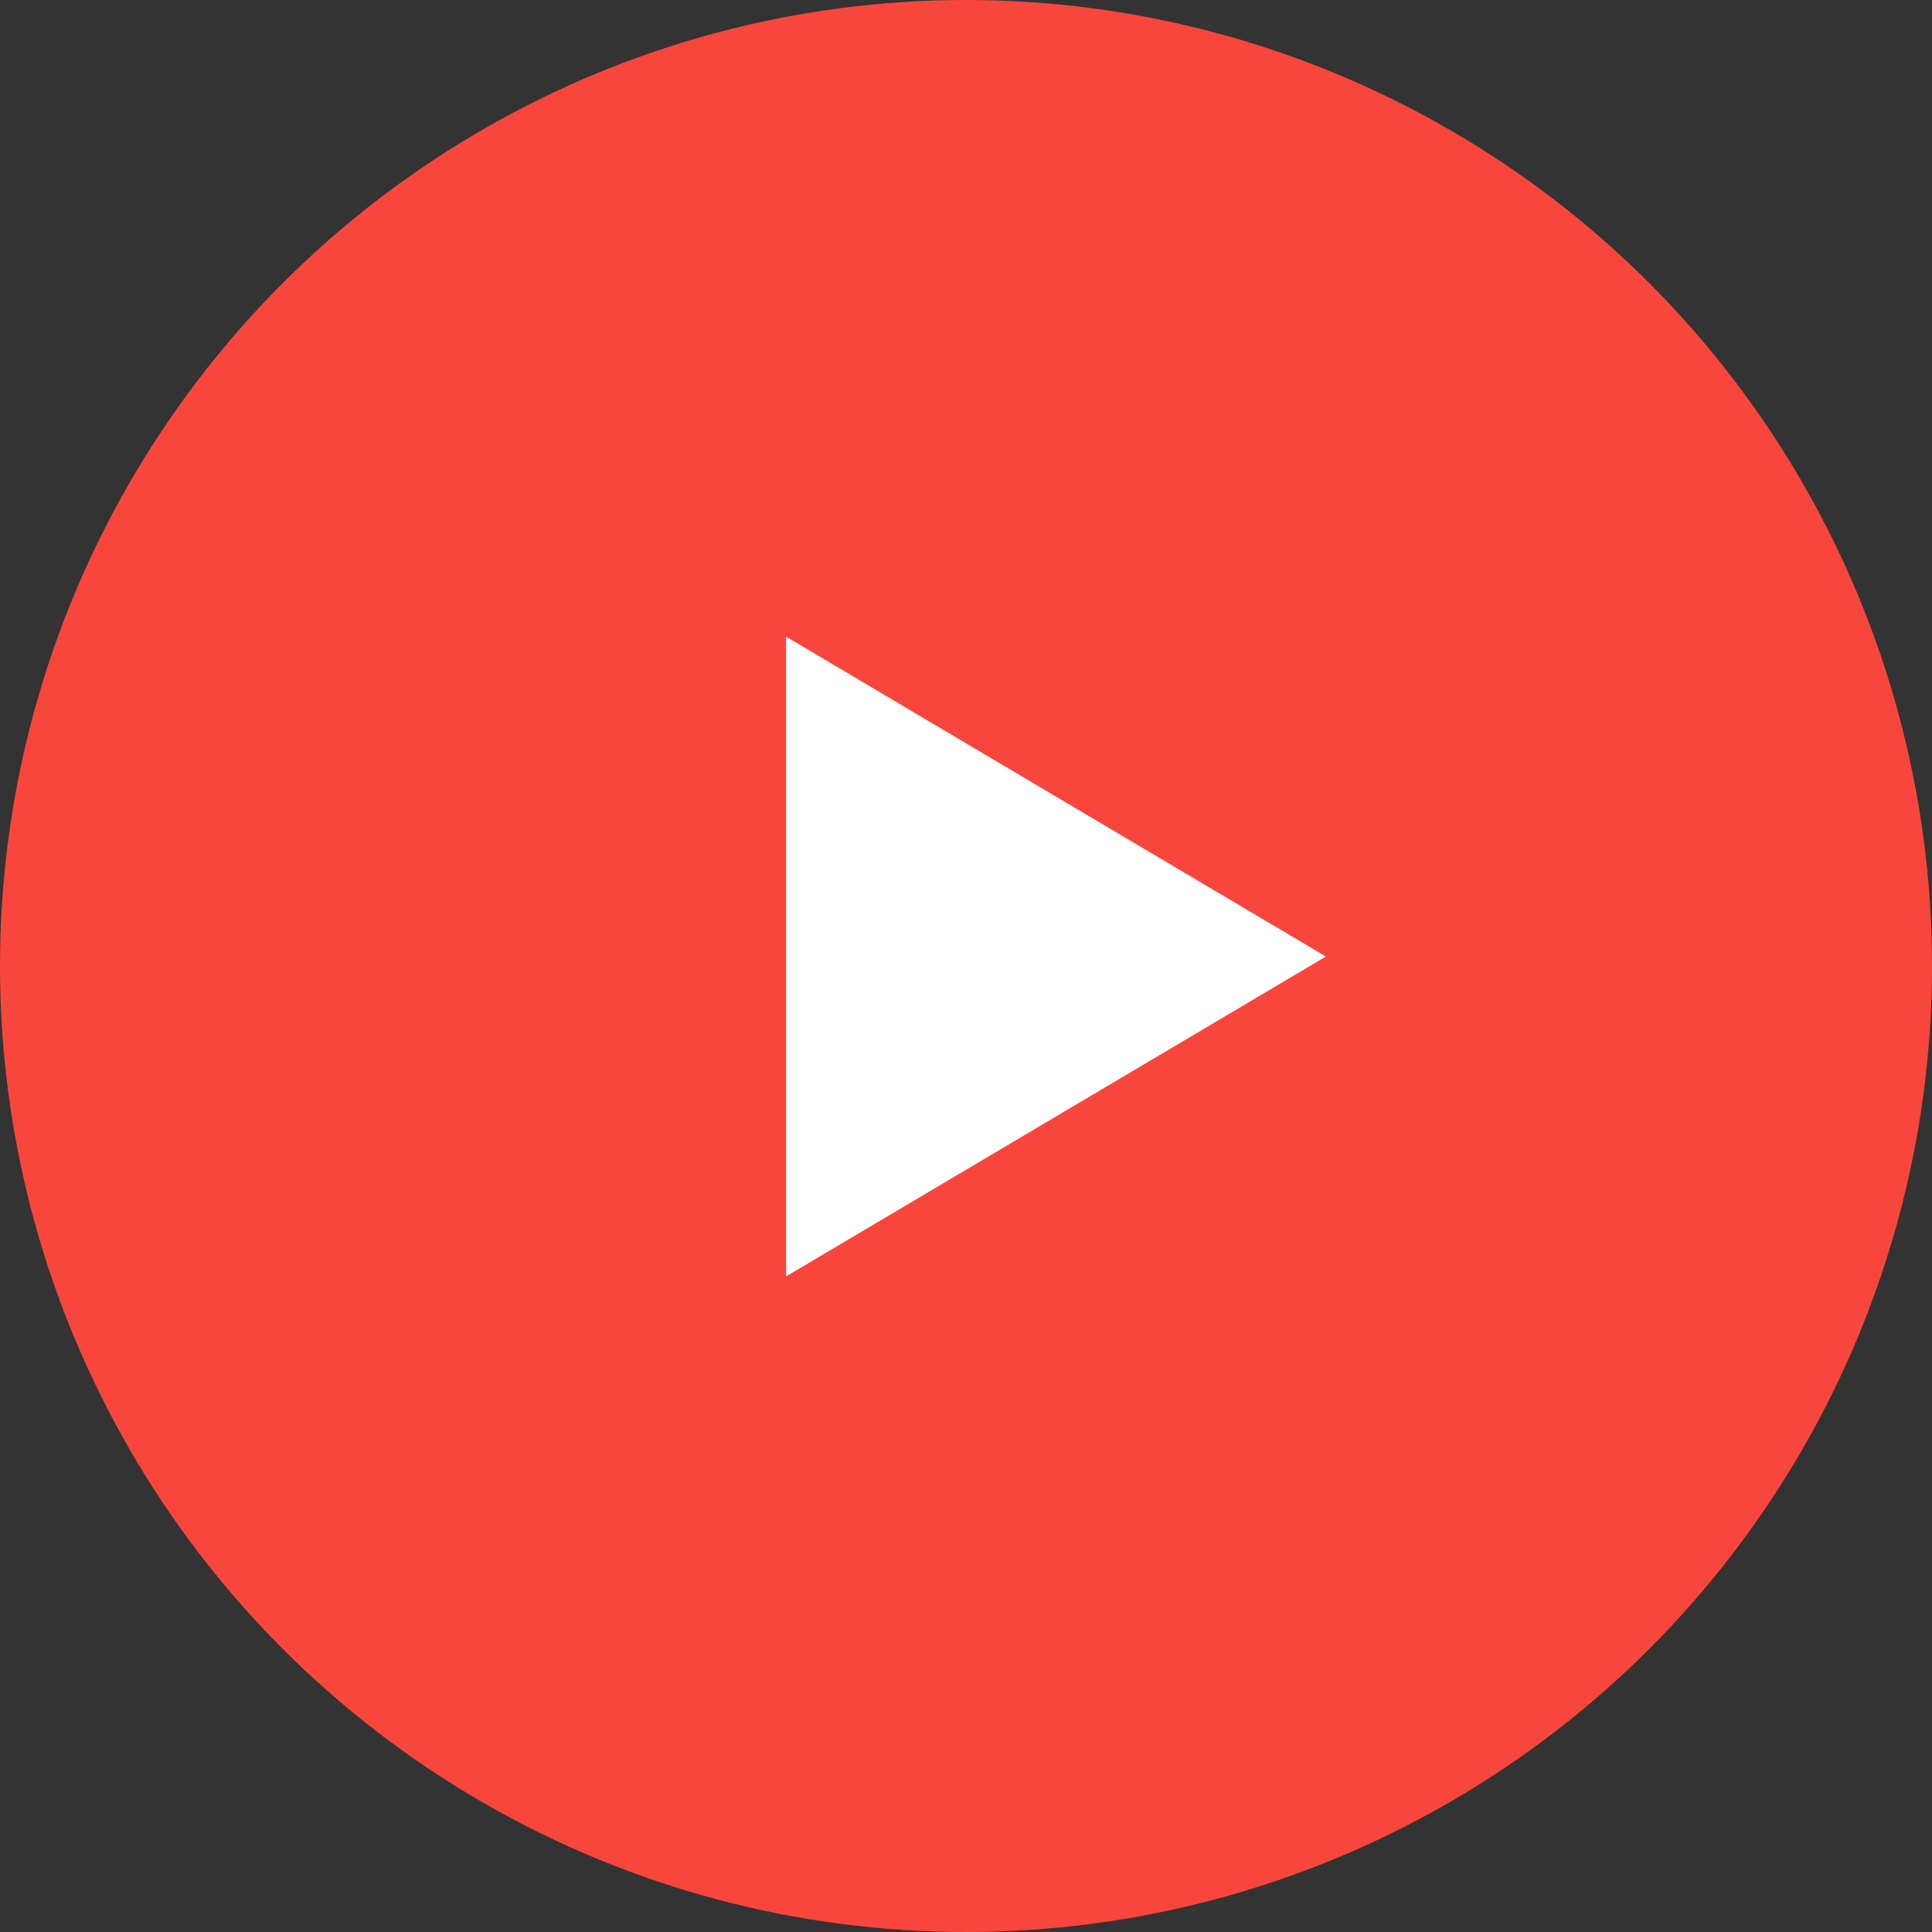 <svg width="80" height="80" viewBox="0 0 80 80" fill="none" xmlns="http://www.w3.org/2000/svg"><rect x="0" y="0" width="80" height="80" fill="#333333" stroke="none"/><circle cx="40" cy="40" r="40" fill="#F9463C"/><path d="M54.902 39.608L32.55 52.853v-26.49l22.353 13.245z" fill="#fff"/></svg>